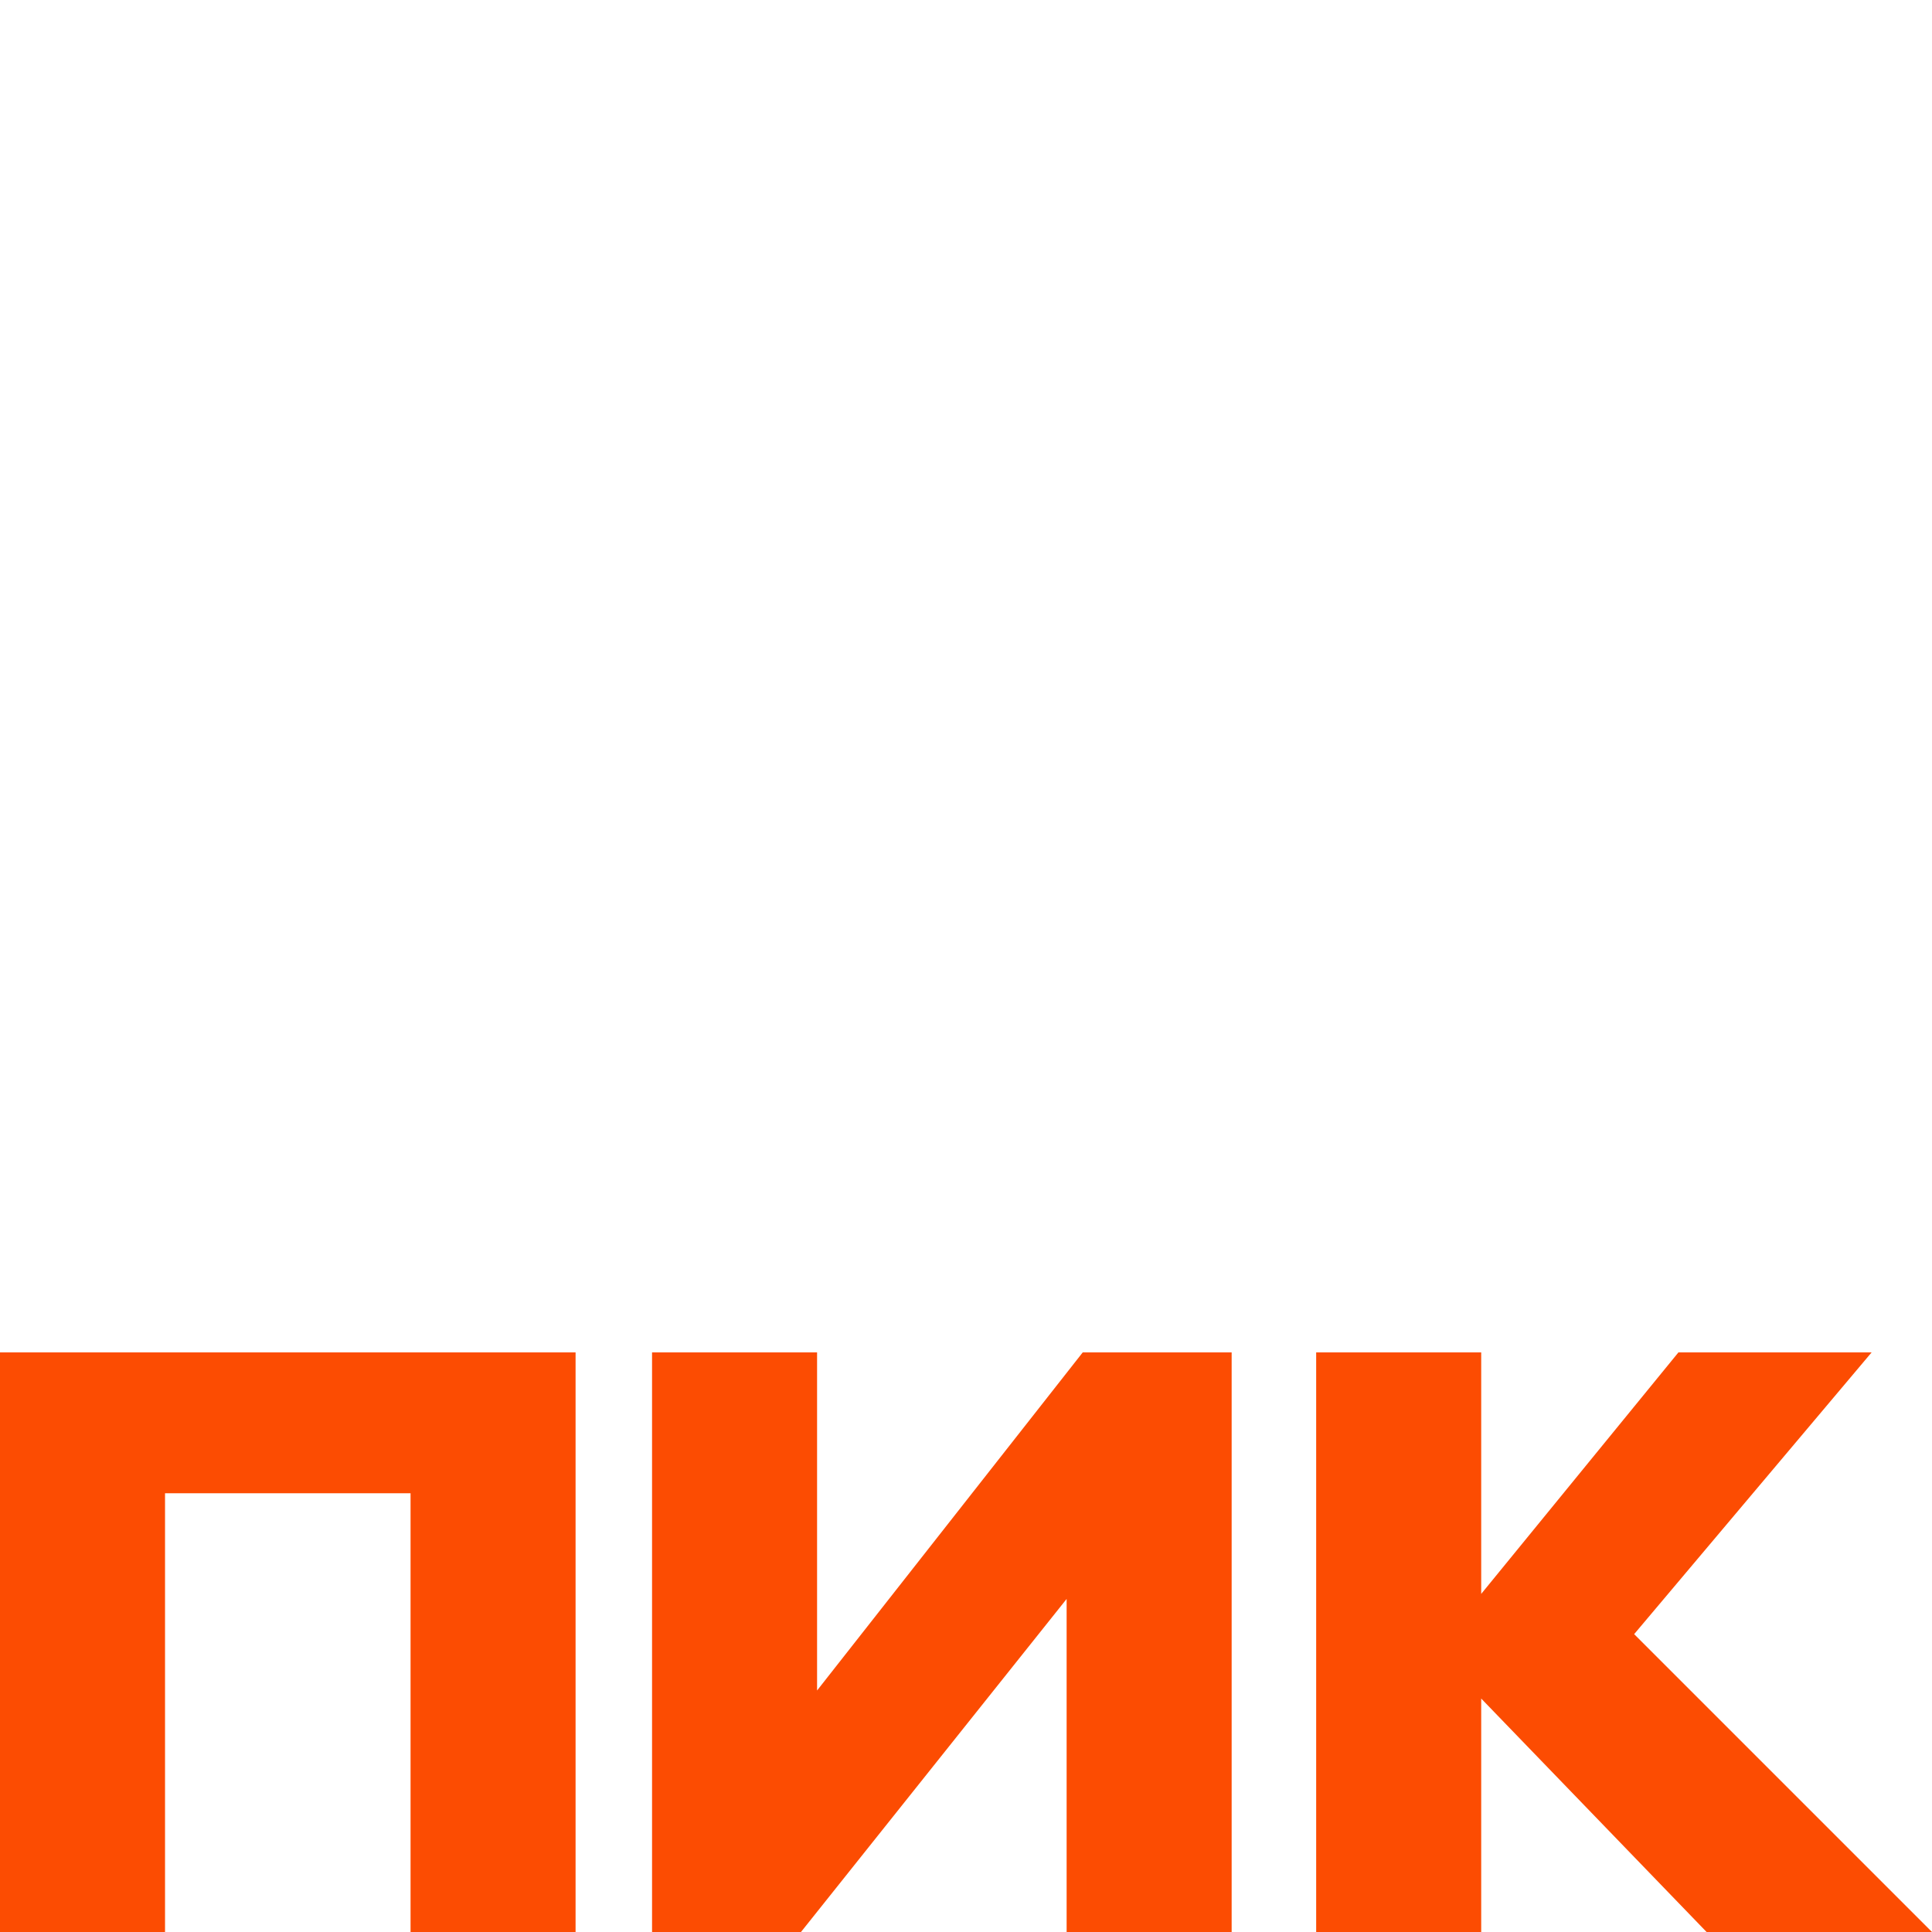 <?xml version="1.0" encoding="utf-8"?>
<!-- Generator: Adobe Illustrator 25.2.1, SVG Export Plug-In . SVG Version: 6.00 Build 0)  -->
<svg version="1.1" id="Layer_1" xmlns="http://www.w3.org/2000/svg" xmlns:xlink="http://www.w3.org/1999/xlink" x="0px" y="0px"
	 viewBox="0 0 48 48" style="enable-background:new 0 0 48 48;" xml:space="preserve">
<style type="text/css">
	.st0{fill:#FC4C02;}
</style>
<path class="st0" d="M0,48V33.6h14.3V48h-4.1V37.1H4.1V48H0z M26.6,39.6L19.9,48h-3.7V33.6h4.1v8.4l6.6-8.4h3.7V48h-4.1V39.6z
	 M36.8,42.2V48h-4.1V33.6h4.1v6l4.9-6h4.8l-5.9,7L48,48h-5.6L36.8,42.2z"/>
</svg>
